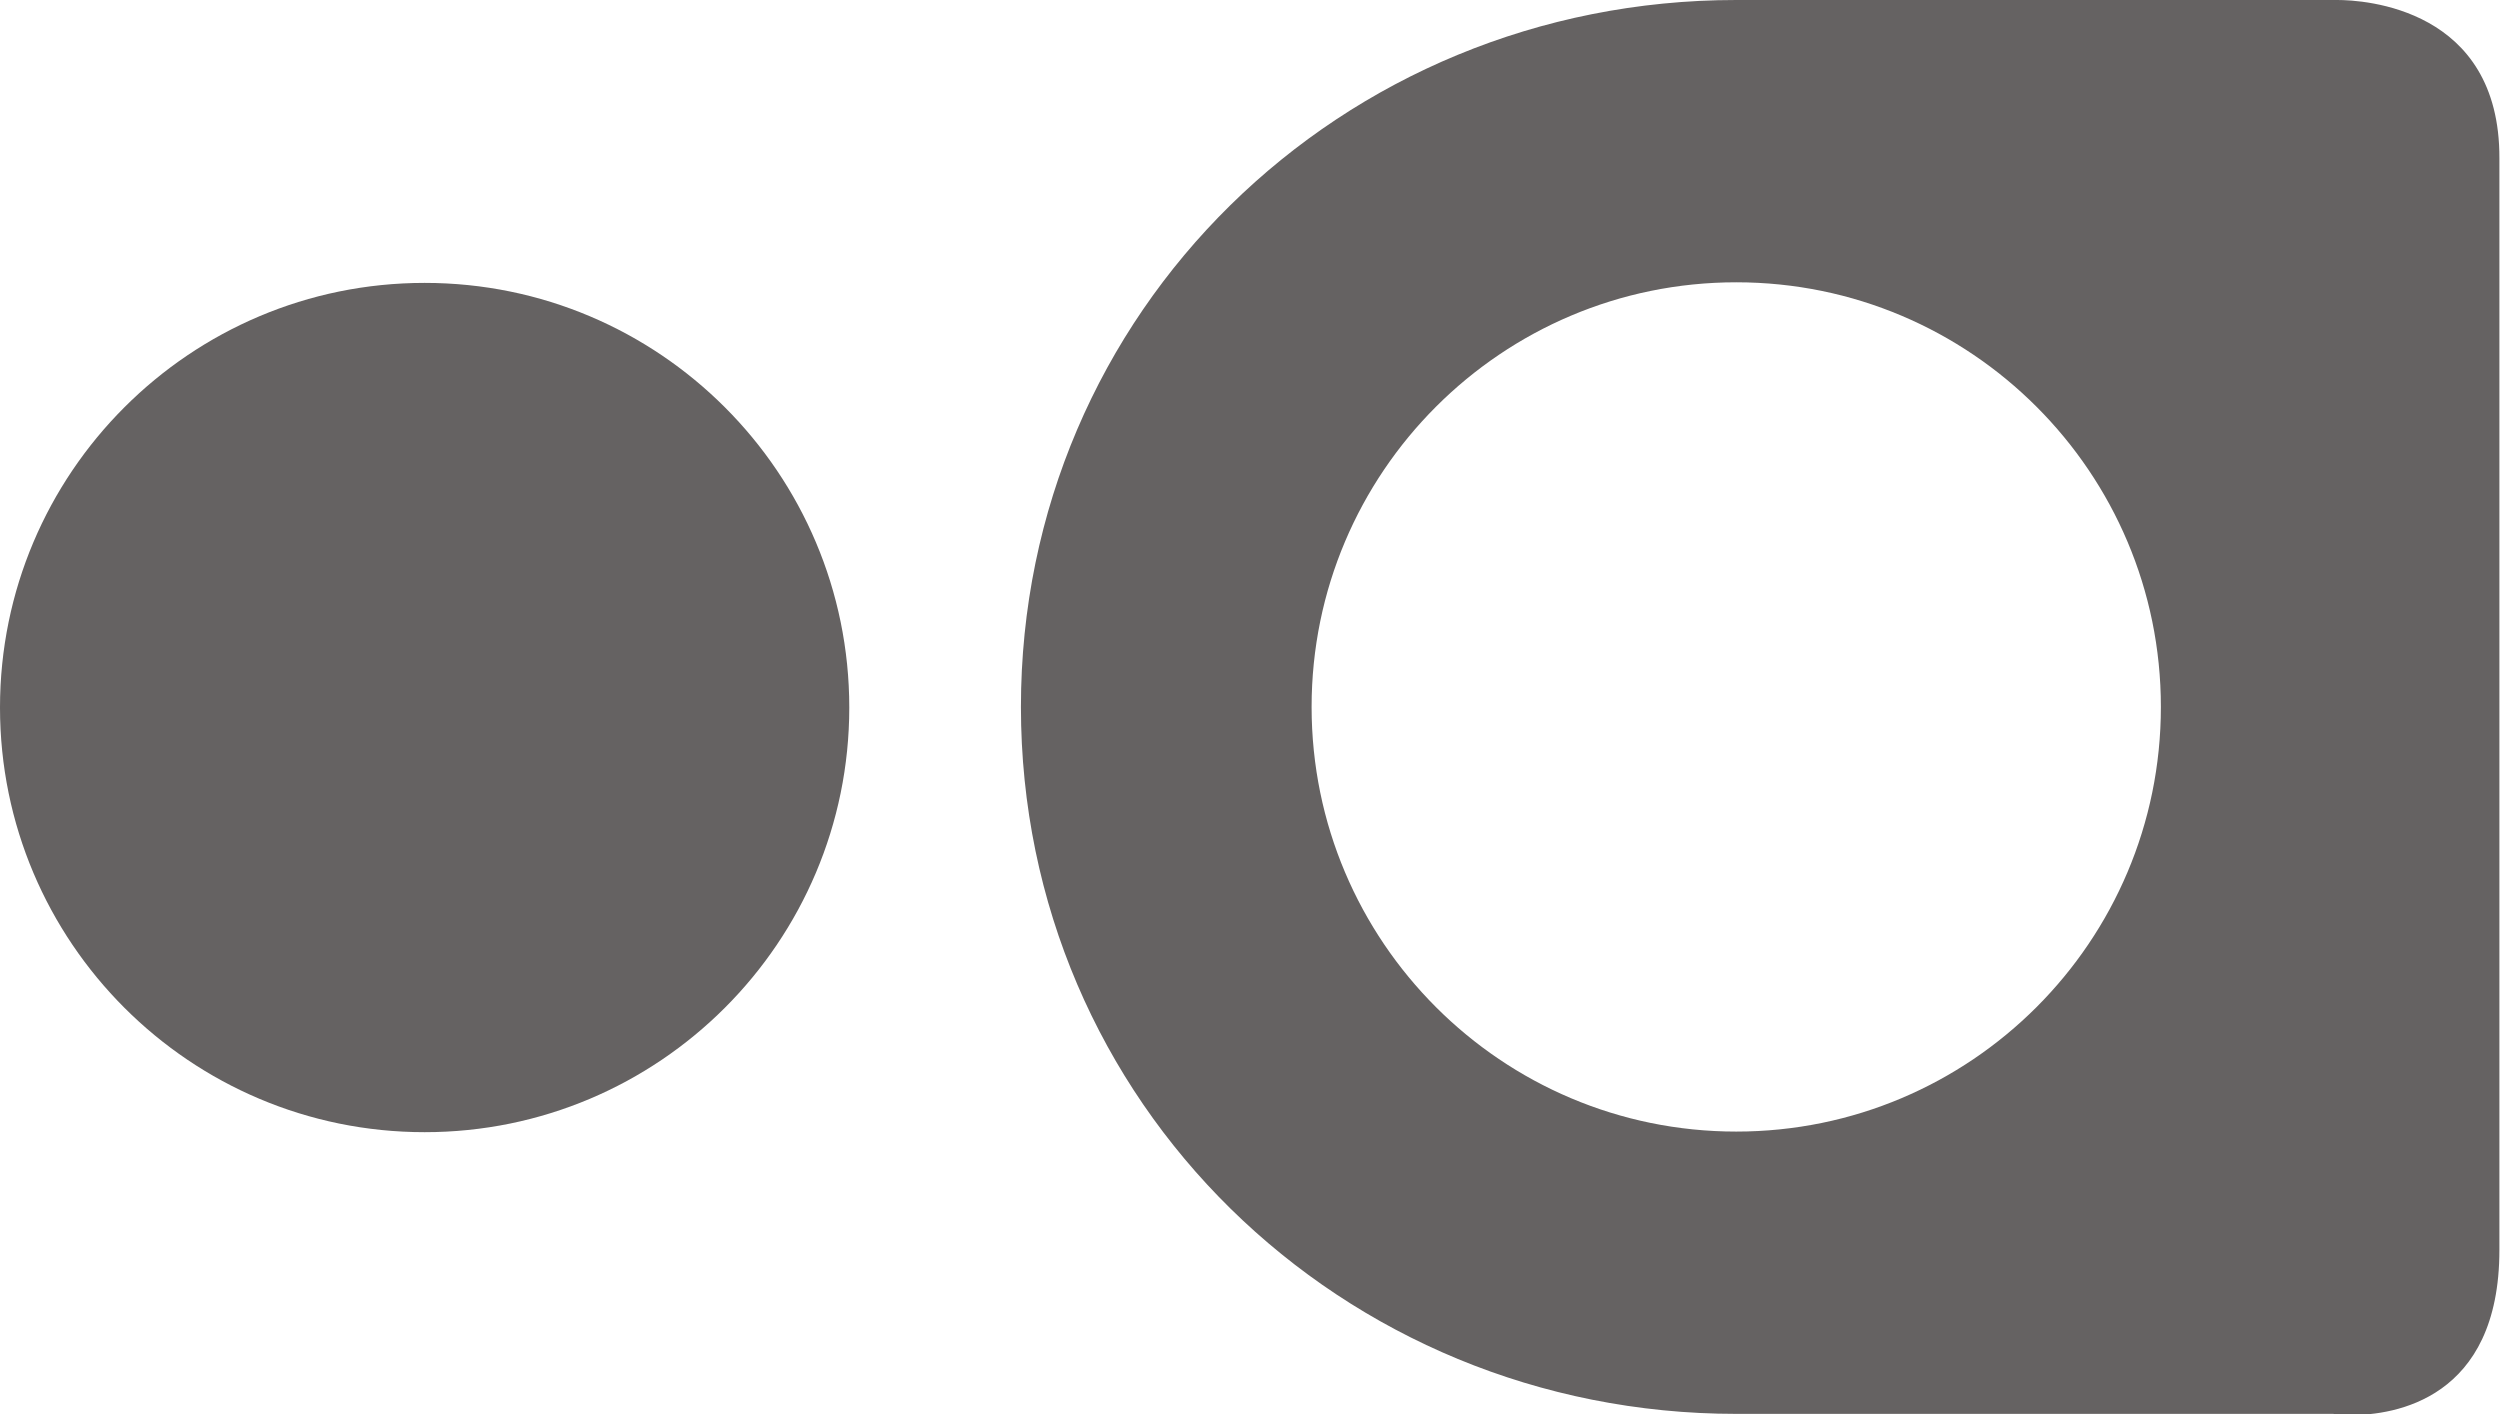 <svg xmlns="http://www.w3.org/2000/svg" id="Layer_2" data-name="Layer 2" viewBox="0 0 41.8 23.65"><defs><style>.cls-1 { fill: #656262; stroke-width: 0px; }</style></defs><g id="Layer_2-2" data-name="Layer 2"><g><path class="cls-1" d="M7.1 4.73C3.18 4.73.0 7.91.0 11.83s3.18 7.1 7.1 7.1 7.1-3.18 7.1-7.1-3.18-7.1-7.1-7.1"/><path class="cls-1" d="M29.03.0c-6.61.0-11.96 5.21-11.96 11.82s5.36 11.82 11.96 11.82h9.98s.12.02.3.02c.72.0 2.48-.26 2.48-2.76V2.65C41.8.13 39.52.0 39.08.0c-.05.0-.07.0-.07.0s-9.92.0-9.98.0M29.03 18.92c-3.92.0-7.1-3.18-7.1-7.1s3.18-7.1 7.1-7.1 7.1 3.18 7.1 7.1-3.18 7.1-7.1 7.1"/></g></g></svg>